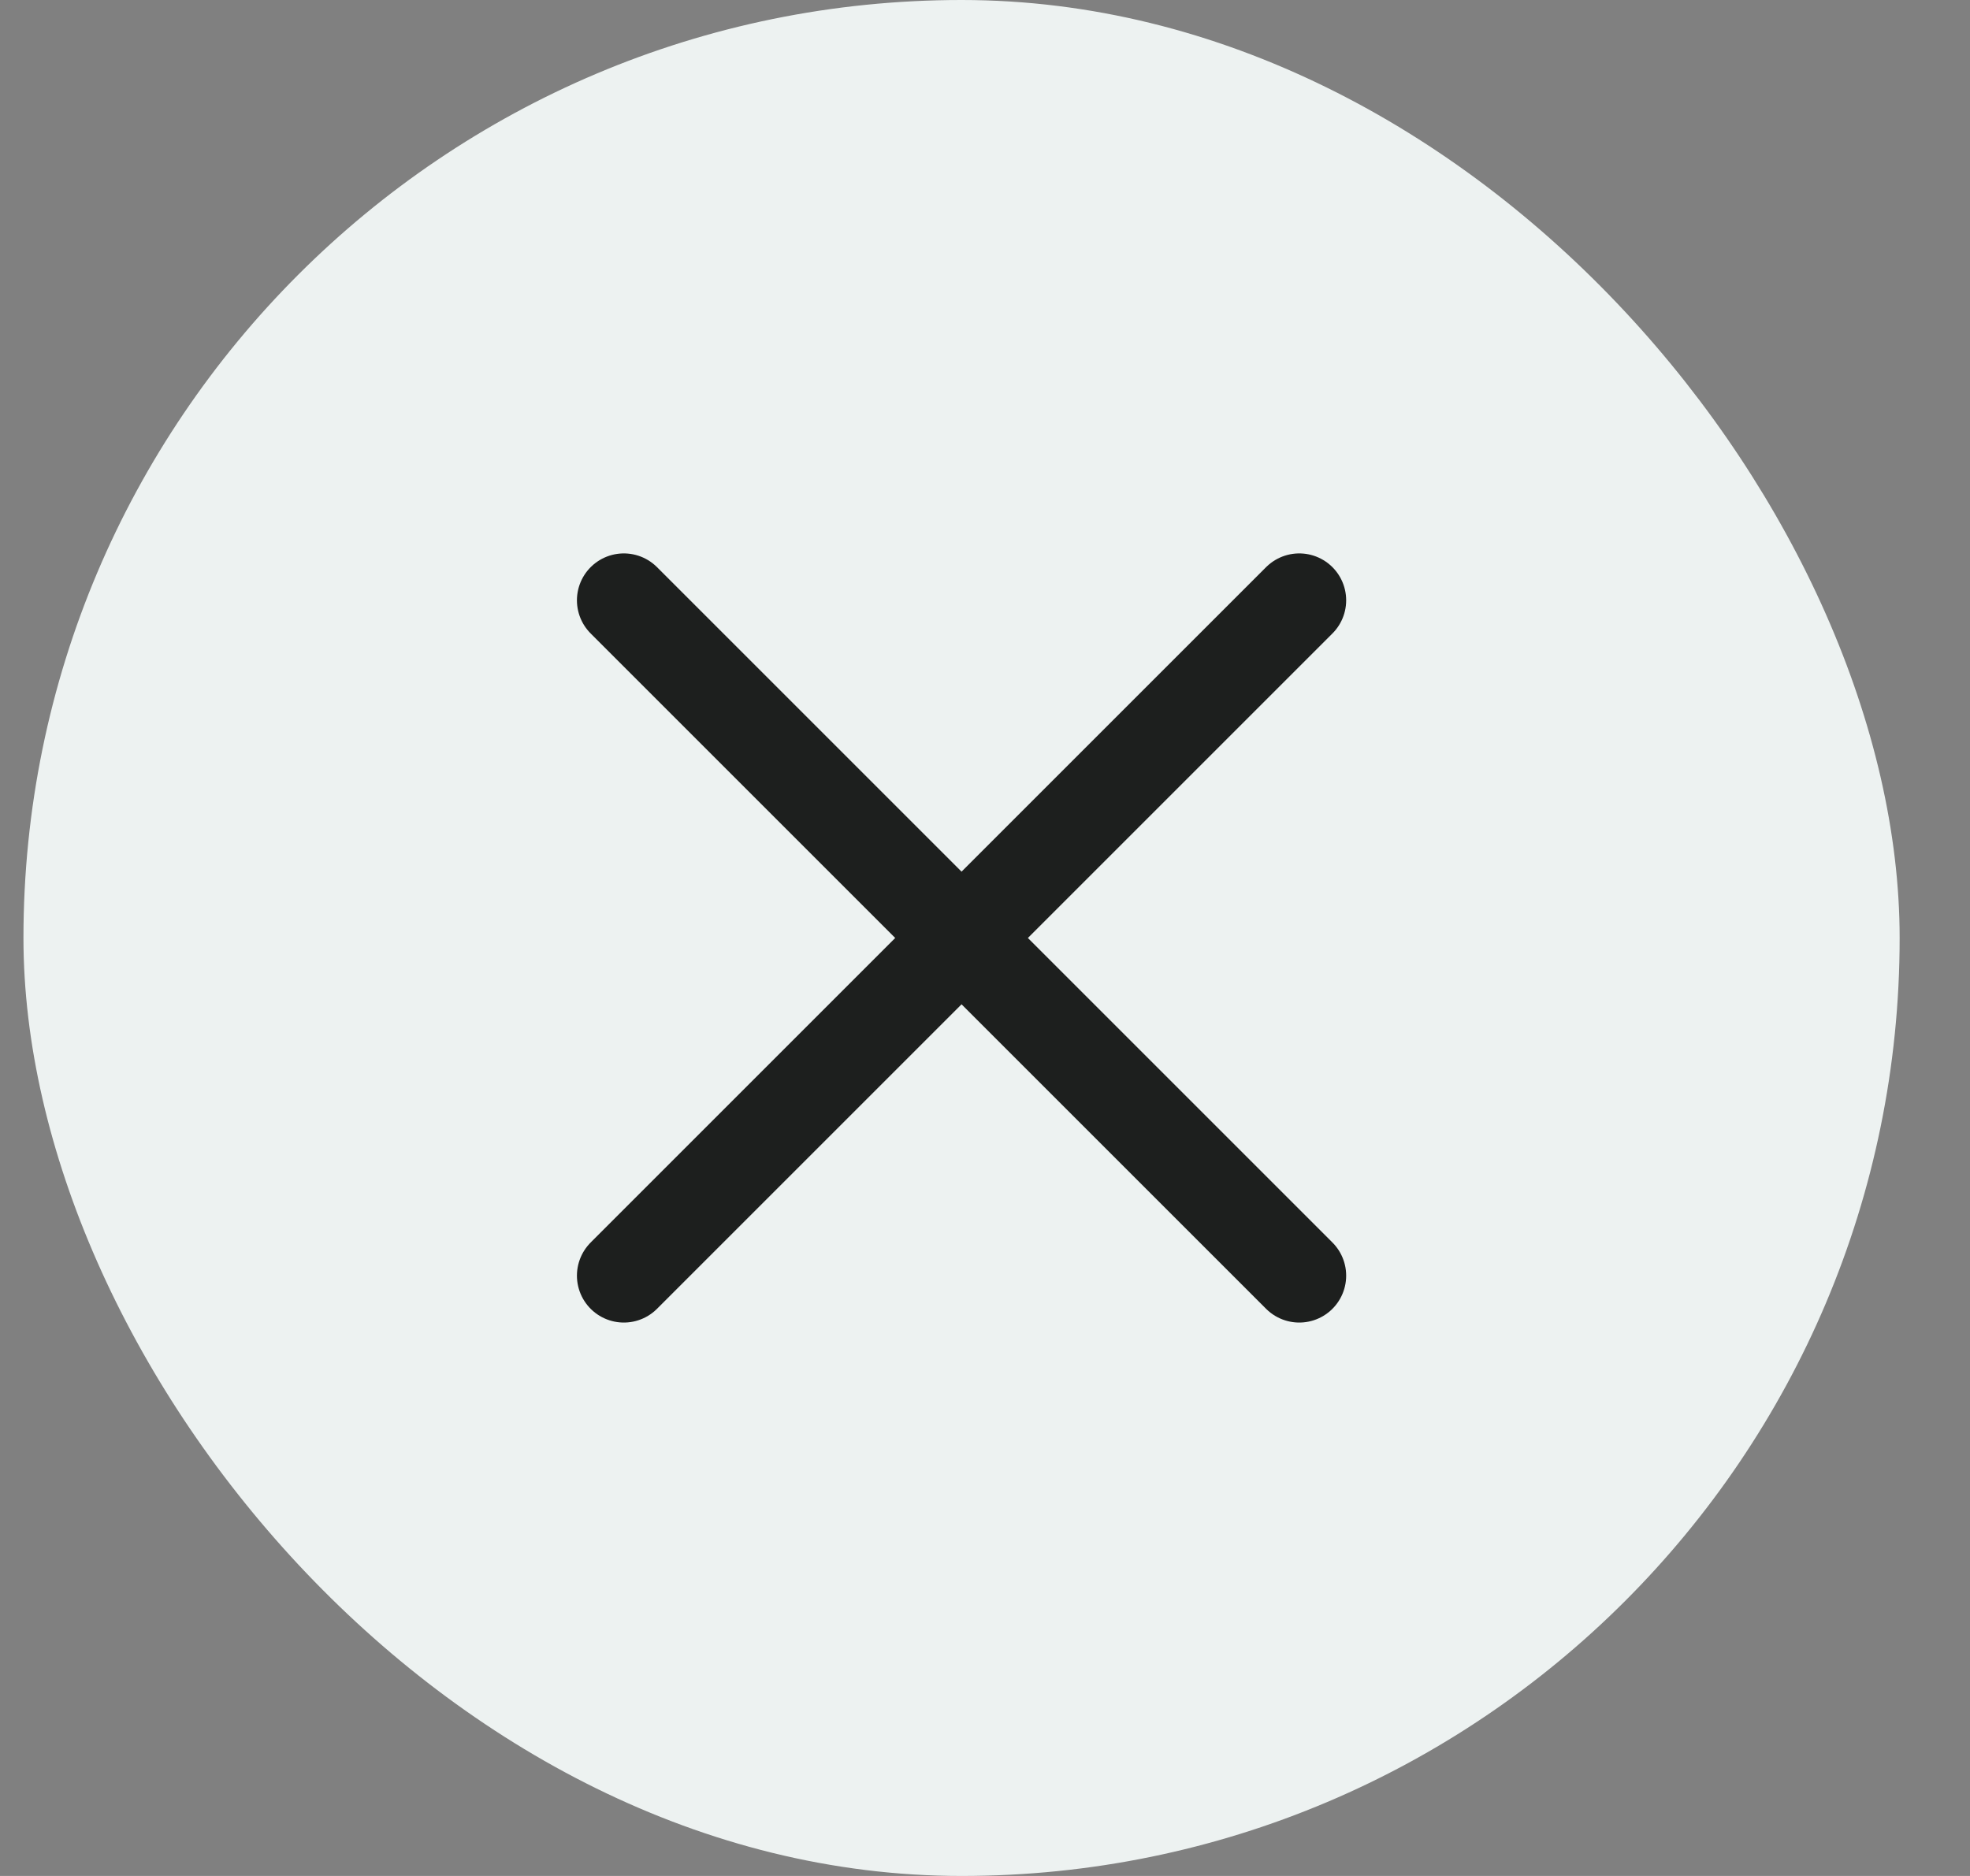 <svg width="21" height="20" viewBox="0 0 21 20" fill="none" xmlns="http://www.w3.org/2000/svg">
<rect x="0" y="0" width="21" height="20" fill="#808080" stroke="none"/>
<rect x="0.25" width="20" height="20" rx="10" fill="#EDF2F1"/>
<path d="M13.85 6.4L6.65 13.6M6.65 6.4L13.85 13.6" stroke="#1D1F1E" strokeWidth="1.5" stroke-linecap="round" stroke-linejoin="round"/>
</svg>
